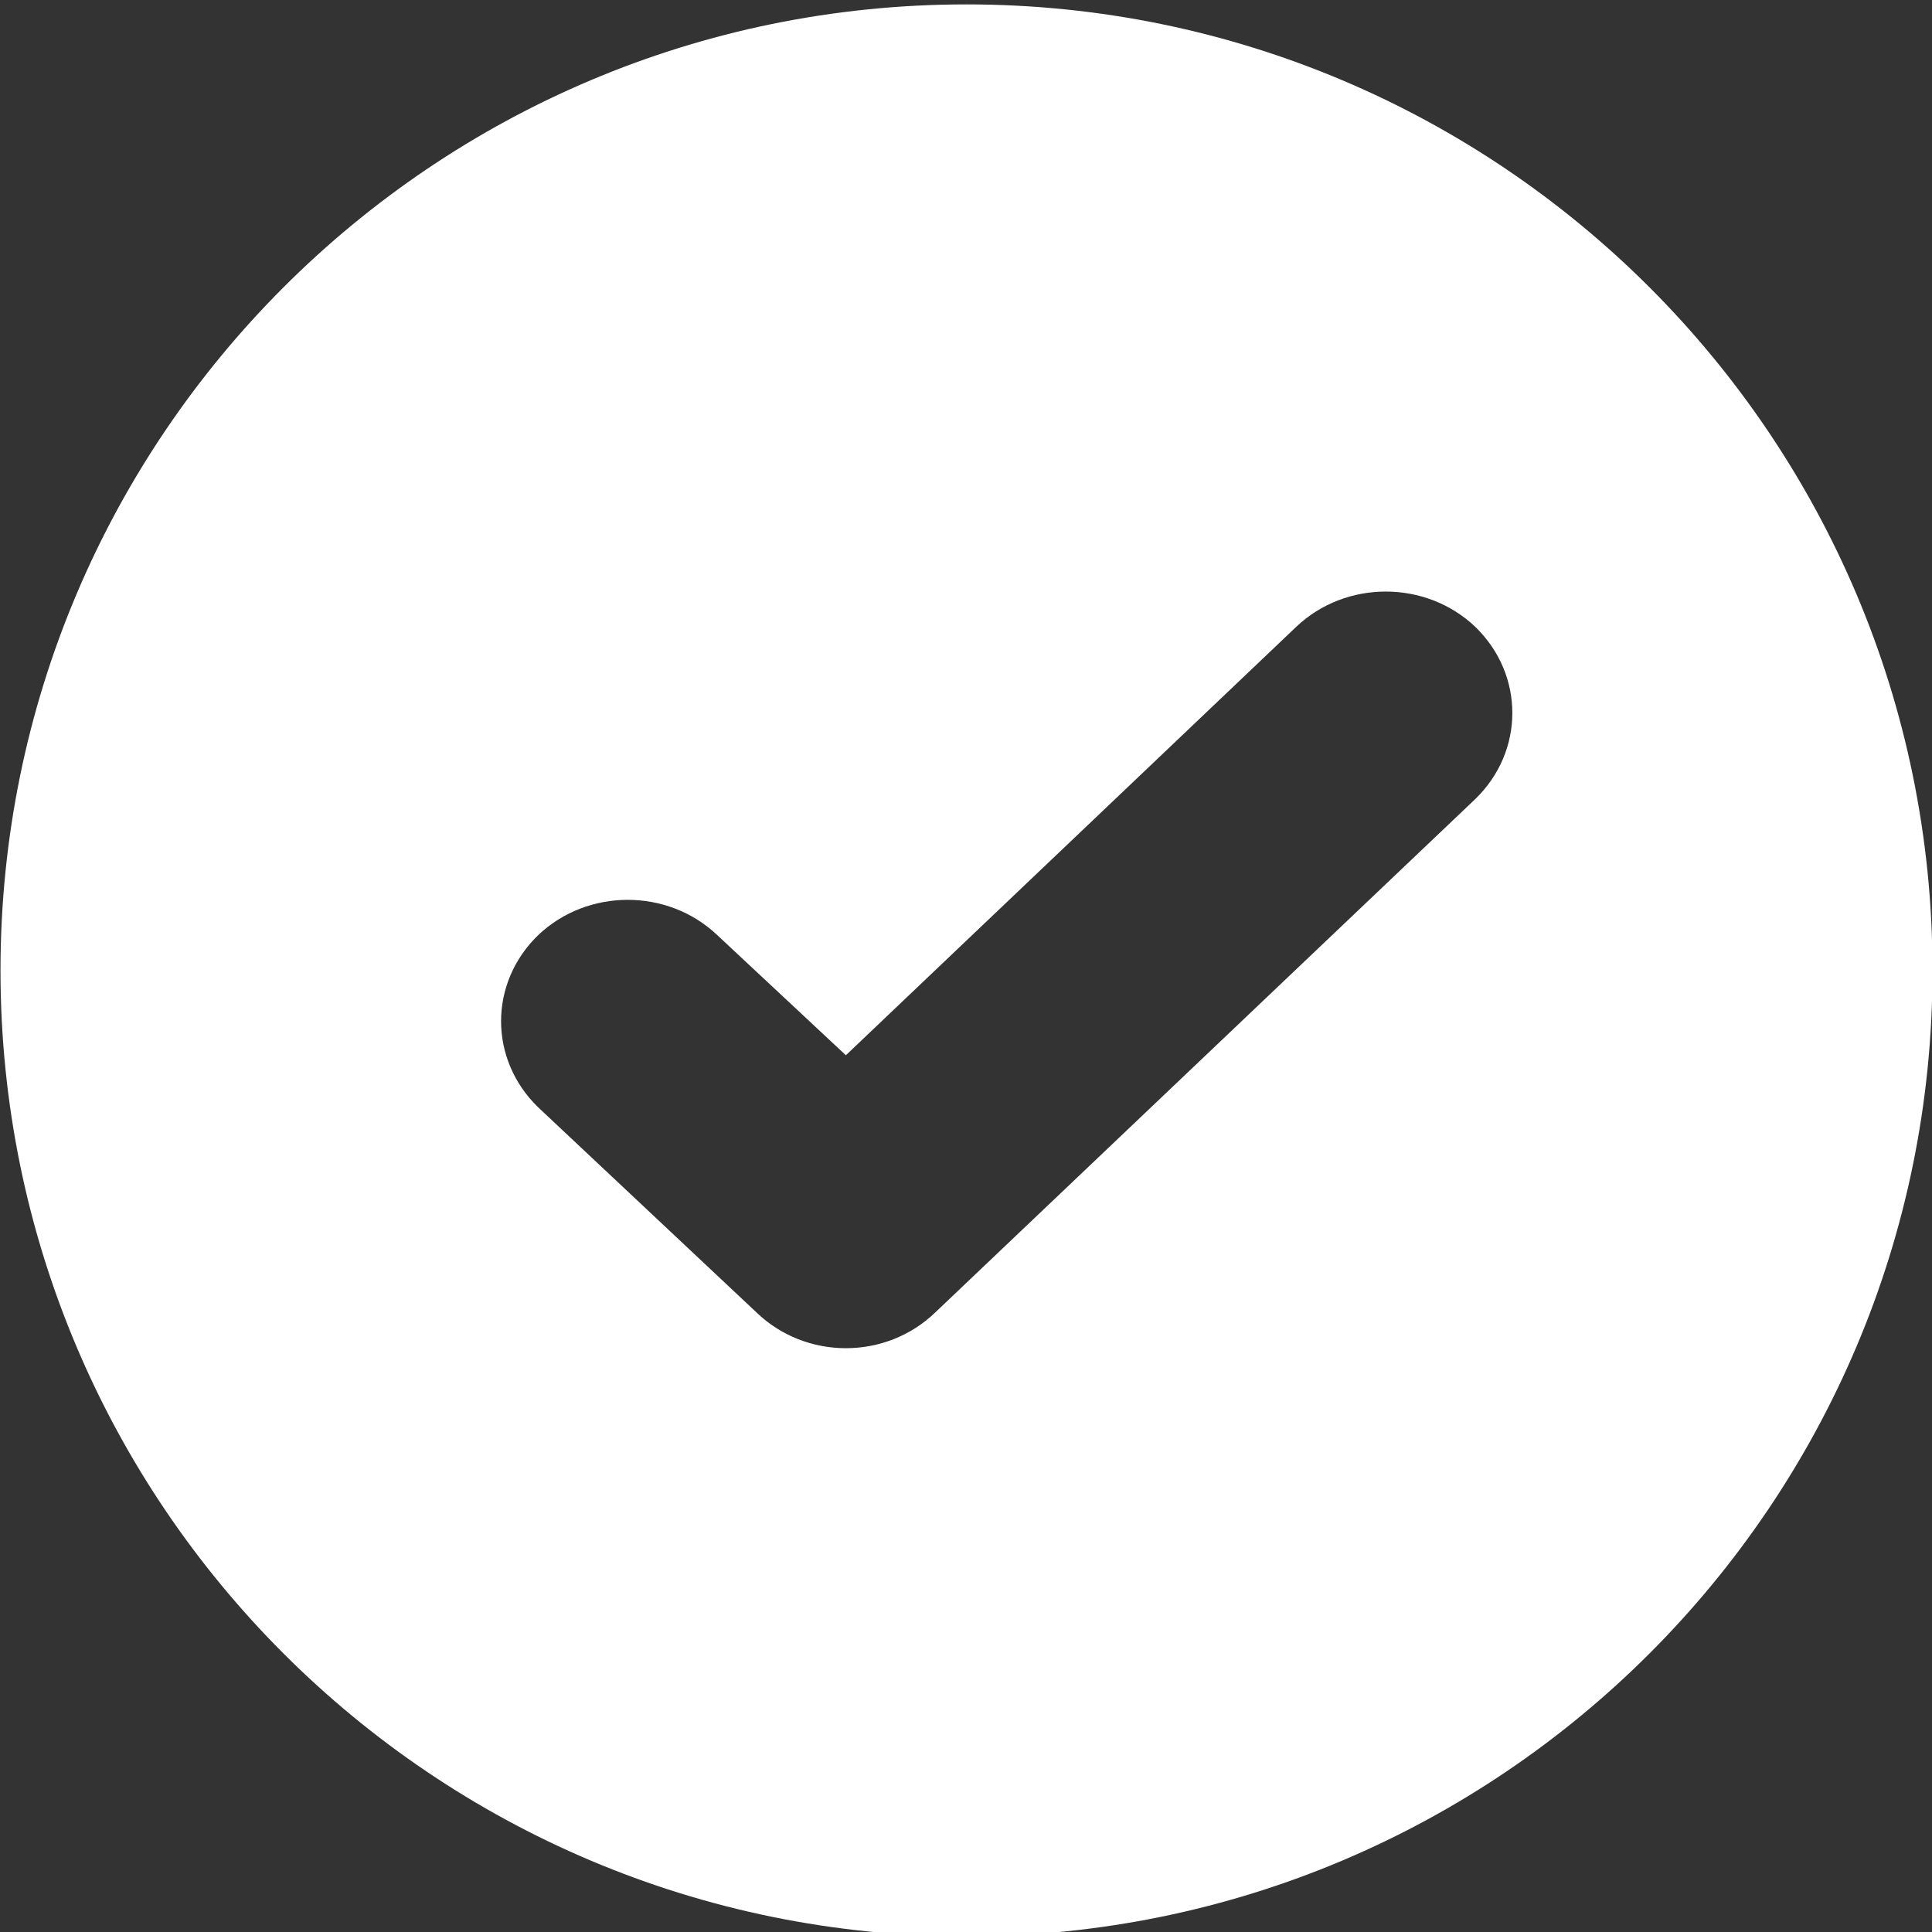 <?xml version="1.0" encoding="UTF-8" standalone="no"?>
<!DOCTYPE svg PUBLIC "-//W3C//DTD SVG 1.1//EN" "http://www.w3.org/Graphics/SVG/1.1/DTD/svg11.dtd">
<svg width="100%" height="100%" viewBox="0 0 512 512" version="1.1" xmlns="http://www.w3.org/2000/svg" xmlns:xlink="http://www.w3.org/1999/xlink" xml:space="preserve" xmlns:serif="http://www.serif.com/" style="fill-rule:evenodd;clip-rule:evenodd;stroke-linejoin:round;stroke-miterlimit:2;">
    <rect x="0" y="0" width="512" height="512" fill="#333333" stroke="none"/>
    <g id="Checked" transform="matrix(22.261,0,0,22.261,-8926.53,-82498.1)">
        <path d="M412.5,3729C406.149,3729 401,3723.85 401,3717.5C401,3711.15 406.149,3706 412.5,3706C418.851,3706 424,3711.15 424,3717.5C424,3723.85 418.851,3729 412.5,3729ZM418.557,3713.41C417.968,3712.85 417.014,3712.85 416.425,3713.41L411.064,3718.51L409.533,3717.08C408.944,3716.52 407.99,3716.52 407.401,3717.08C406.812,3717.65 406.812,3718.56 407.401,3719.13L409.998,3721.57C410.587,3722.14 411.541,3722.14 412.13,3721.57L418.557,3715.46C419.145,3714.89 419.145,3713.98 418.557,3713.41Z" style="fill:white;"/>
    </g>
</svg>

